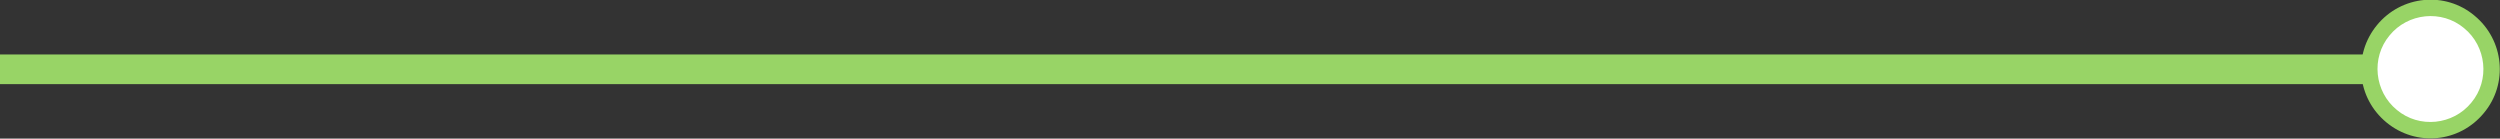 <?xml version="1.0" encoding="UTF-8"?><svg id="Text_1" xmlns="http://www.w3.org/2000/svg" viewBox="0 0 47.99 2.66"><rect x="0" y="0" width="47.99" height="2.66" fill="#333333" stroke="none"/><defs><style>.cls-1{fill:#fff;}.cls-2{fill:#98d466;}.cls-3{fill:none;stroke:#98d466;stroke-linecap:round;stroke-miterlimit:10;stroke-width:.57px;}</style></defs><line class="cls-3" y1="1.33" x2="46.66" y2="1.33"/><path class="cls-1" d="m45.75.58c-.41.5-.34,1.24.16,1.65.5.41,1.24.34,1.65-.16.41-.5.34-1.24-.16-1.65-.5-.41-1.24-.34-1.65.16Z"/><path class="cls-2" d="m45.63.48c.47-.57,1.31-.65,1.87-.18.57.47.65,1.31.18,1.87-.47.57-1.3.65-1.87.18-.57-.47-.65-1.3-.18-1.87.47-.57-.47.57,0,0Zm1.81,1.49c.36-.43.29-1.08-.14-1.43-.43-.36-1.08-.29-1.43.14-.36.43-.29,1.08.14,1.43.43.36,1.08.29,1.43-.14.36-.43-.36.43,0,0Z"/></svg>